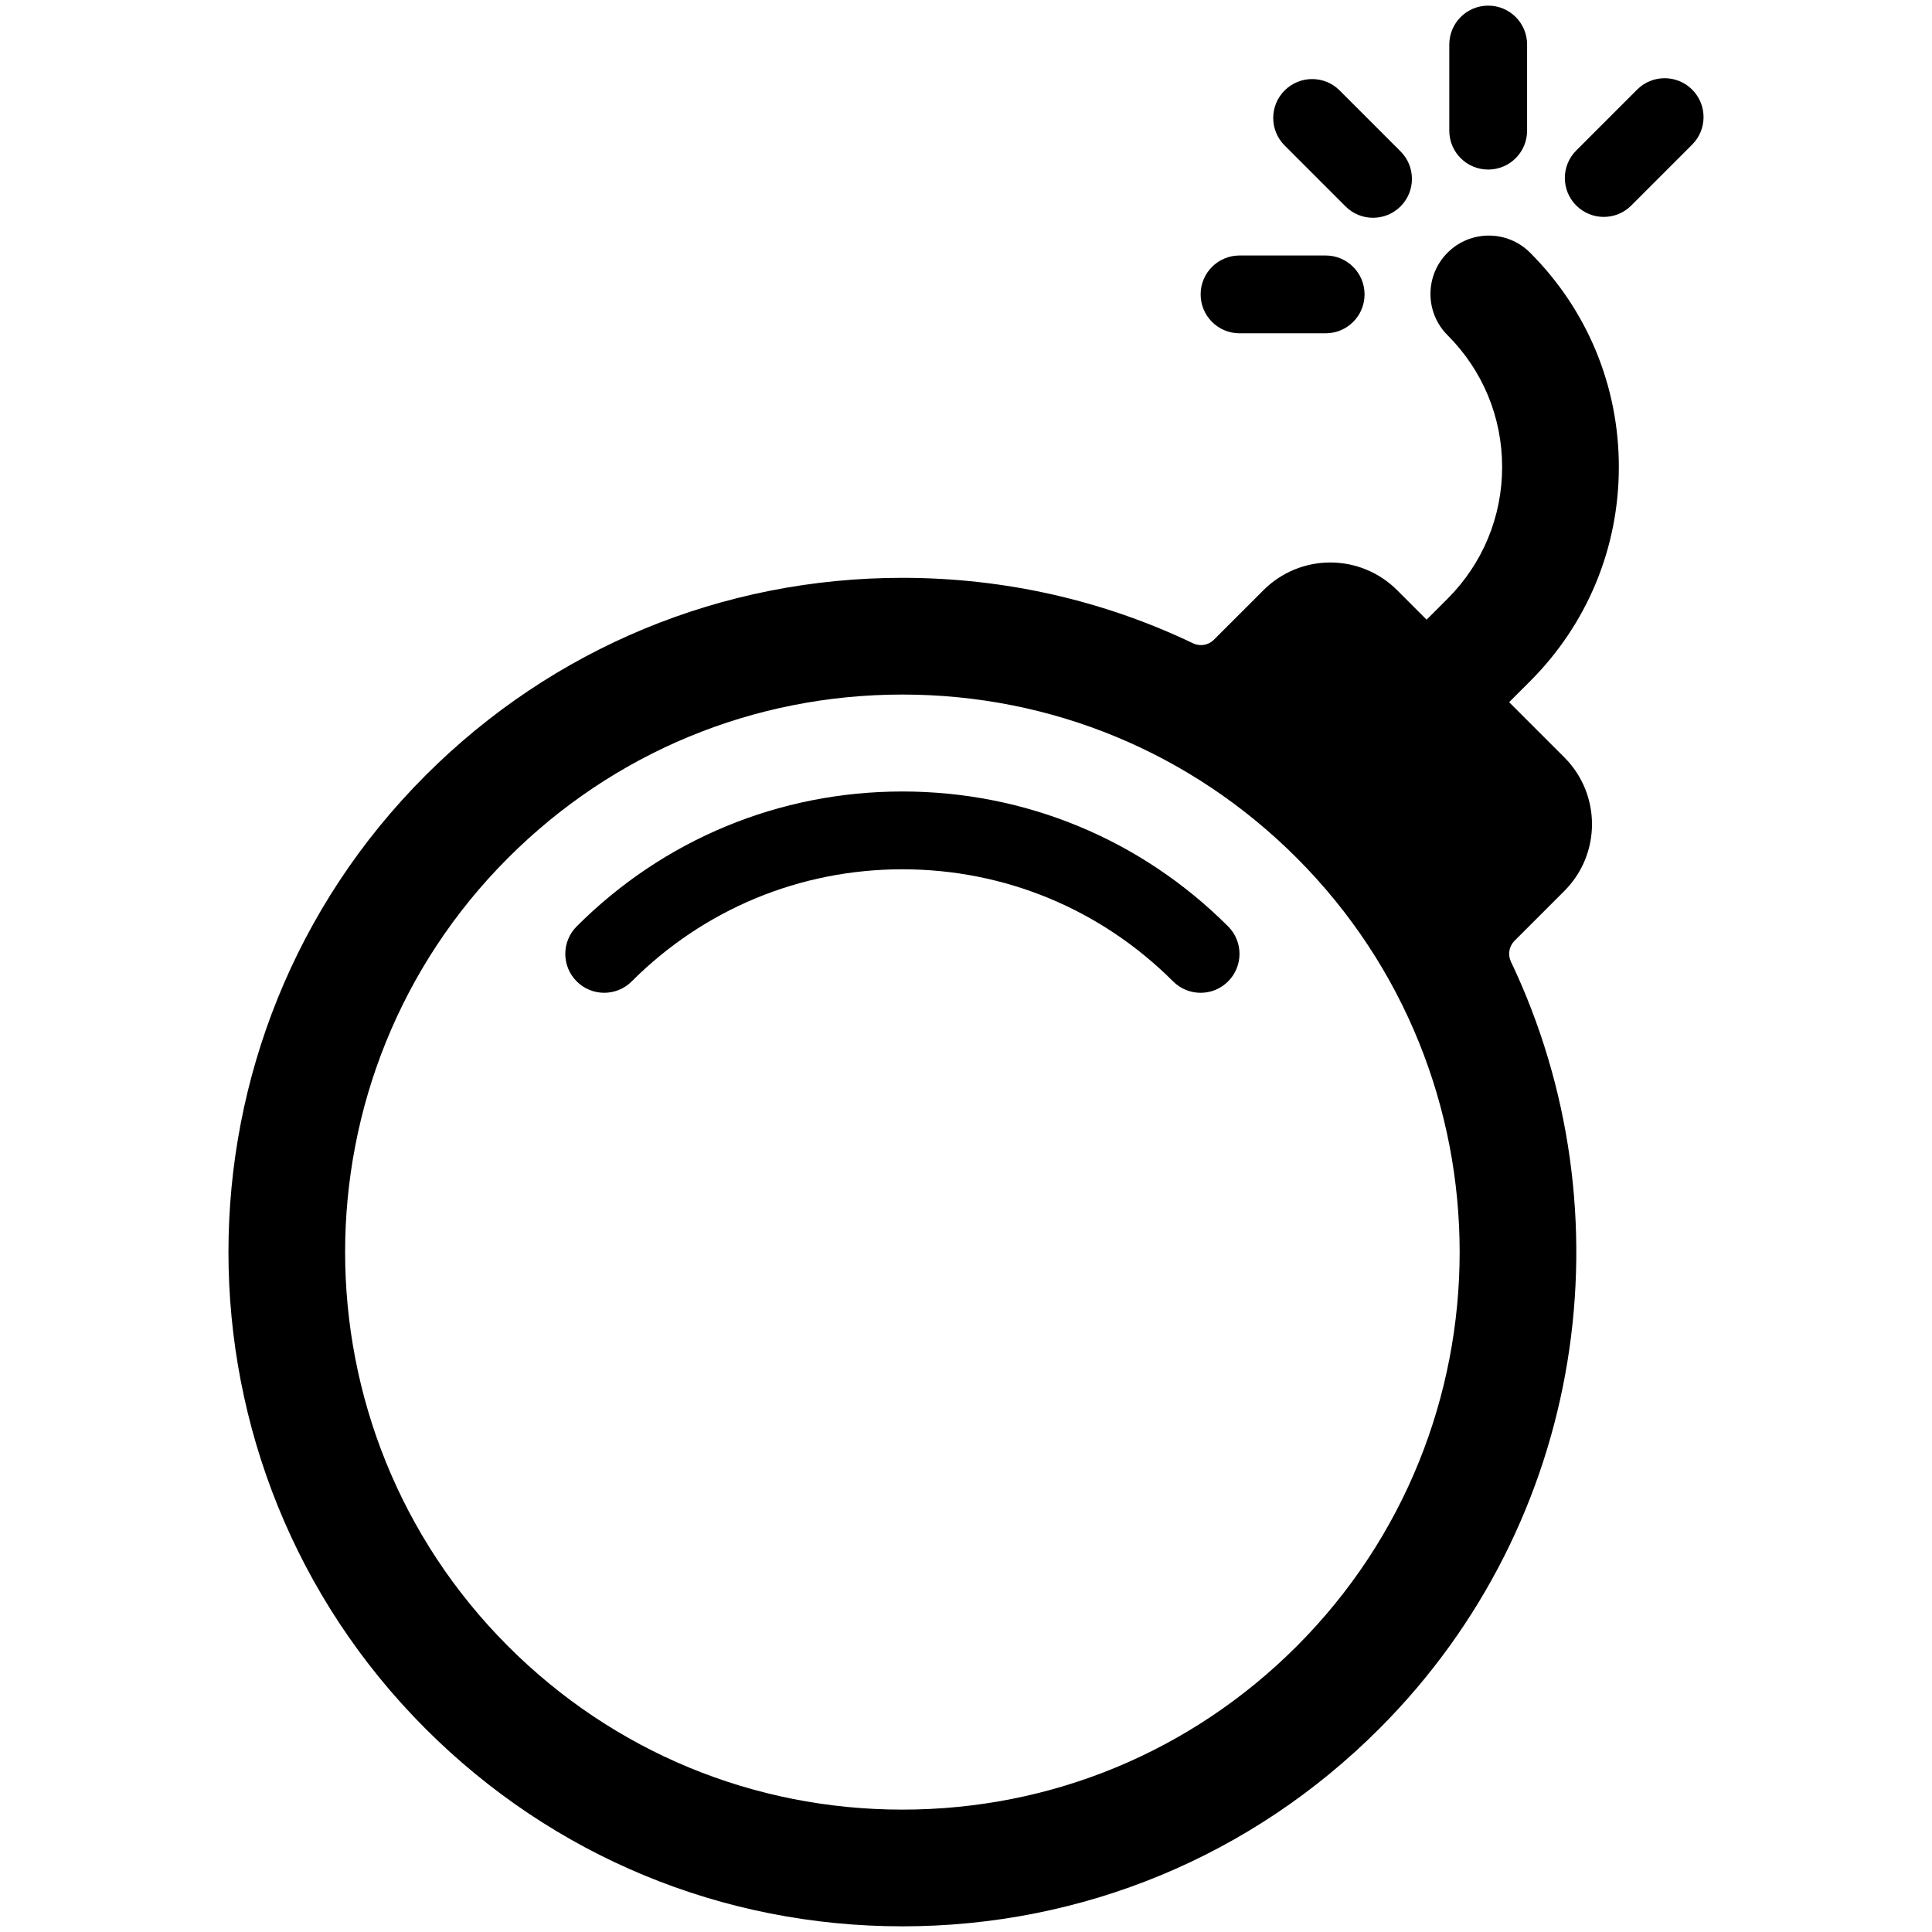 <?xml version="1.0" encoding="utf-8"?>

<!DOCTYPE svg PUBLIC "-//W3C//DTD SVG 1.1//EN" "http://www.w3.org/Graphics/SVG/1.1/DTD/svg11.dtd">
<!-- Скачано с сайта svg4.ru / Downloaded from svg4.ru -->
<svg fill="#000000" version="1.1" id="Layer_1" xmlns="http://www.w3.org/2000/svg" xmlns:xlink="http://www.w3.org/1999/xlink" 
	 width="800px" height="800px" viewBox="796 796 200 200" enable-background="new 796 796 200 200" xml:space="preserve">
<g>
	<path d="M889.414,877.934C889.413,877.934,889.414,877.934,889.414,877.934c-12.737,0-24.711,4.96-33.716,13.965
		c-1.572,1.573-1.572,4.122,0,5.694c1.572,1.573,4.123,1.573,5.696,0c7.484-7.483,17.435-11.605,28.02-11.605
		c10.584,0,20.538,4.123,28.023,11.606c0.786,0.787,1.817,1.181,2.847,1.18c1.031,0,2.062-0.393,2.848-1.18
		c1.573-1.573,1.573-4.122,0-5.695C914.126,882.894,902.15,877.934,889.414,877.934z"/>
	<path d="M954.393,866.523c5.926-5.926,9.189-13.804,9.189-22.183c0-8.379-3.264-16.257-9.188-22.183
		c-2.358-2.36-6.184-2.359-8.543,0c-2.36,2.359-2.36,6.184-0.002,8.543c3.644,3.644,5.651,8.488,5.651,13.641
		c0,5.151-2.007,9.995-5.649,13.639l-2.168,2.167c0,0-0.001,0.001-0.001,0.001l-3.055-3.056c-1.835-1.834-4.322-2.864-6.916-2.864
		s-5.081,1.03-6.914,2.864l-5.136,5.135c-0.566,0.568-1.431,0.716-2.155,0.369c-9.275-4.438-19.503-6.779-30.09-6.779
		c-18.644,0-36.172,7.26-49.356,20.443c-27.214,27.215-27.214,71.495,0,98.708c13.184,13.185,30.711,20.445,49.355,20.445
		c18.643,0,36.173-7.261,49.355-20.445c21.443-21.443,25.988-53.483,13.64-79.421c-0.346-0.723-0.197-1.585,0.37-2.153l5.16-5.161
		c3.817-3.819,3.817-10.01,0-13.829l-5.715-5.714c0.001,0,0.001,0,0.001-0.001L954.393,866.523z M930.227,966.427
		c-10.901,10.9-25.396,16.904-40.812,16.904c-15.416,0-29.91-6.004-40.811-16.904c-22.503-22.504-22.503-59.12,0-81.623
		c10.902-10.9,25.396-16.904,40.813-16.904s29.911,6.003,40.812,16.904C952.728,907.307,952.728,943.922,930.227,966.427z"/>
	<path d="M935.287,817.365c0.785,0.786,1.817,1.18,2.848,1.18c1.029,0,2.061-0.393,2.848-1.179c1.573-1.572,1.573-4.123,0-5.696
		l-6.304-6.305c-1.57-1.574-4.122-1.573-5.695,0c-1.573,1.573-1.573,4.122,0,5.696L935.287,817.365z"/>
	<path d="M924.316,830.503h8.915c2.225,0,4.028-1.803,4.028-4.028c0-2.224-1.804-4.027-4.028-4.027h-8.915
		c-2.225,0-4.027,1.804-4.027,4.027C920.289,828.7,922.092,830.503,924.316,830.503z"/>
	<path d="M950.058,813.553c2.226,0,4.027-1.804,4.027-4.027v-8.915c0-2.225-1.802-4.028-4.027-4.028s-4.028,1.803-4.028,4.028v8.915
		C946.029,811.749,947.832,813.553,950.058,813.553z"/>
	<path d="M971.171,805.275c-1.573-1.572-4.124-1.572-5.695,0l-6.304,6.305c-1.573,1.572-1.573,4.122,0,5.695
		c0.787,0.786,1.817,1.18,2.848,1.18s2.063-0.394,2.847-1.18l6.304-6.305C972.744,809.398,972.744,806.848,971.171,805.275z"/>
</g>
</svg>
